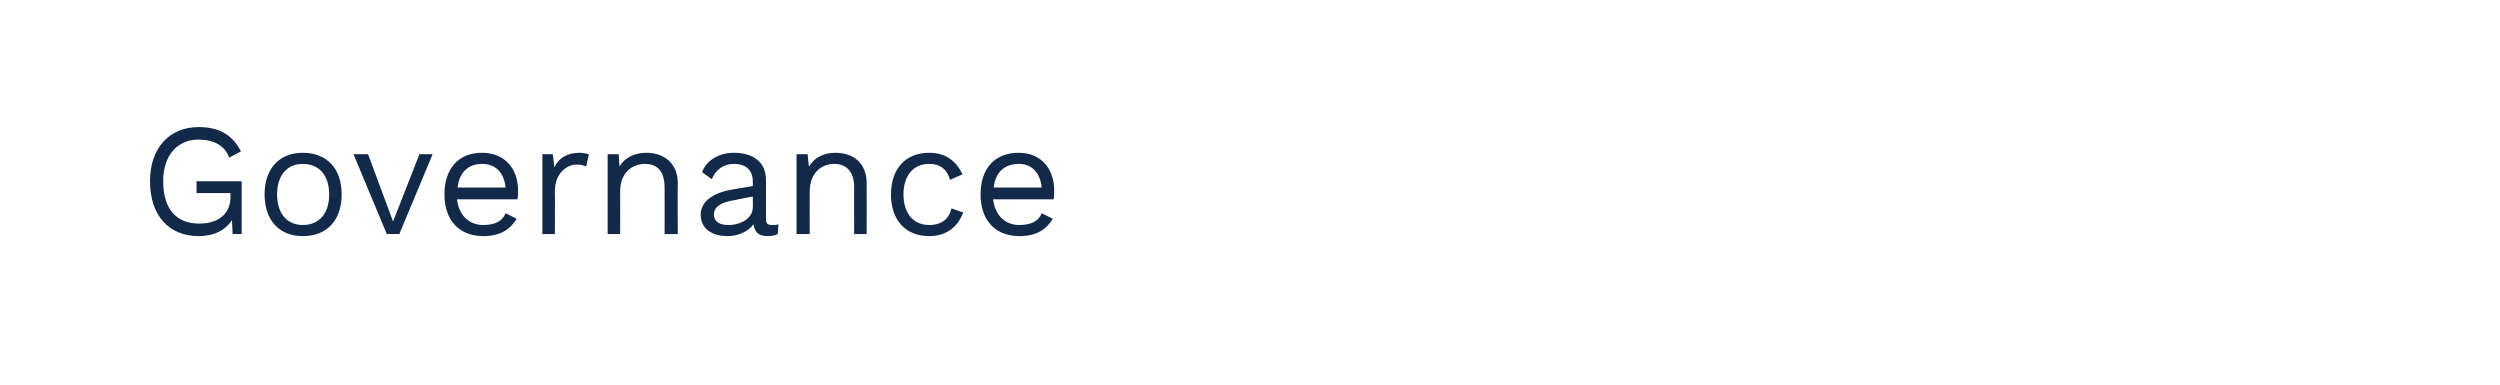 <?xml version="1.0" standalone="no"?><!DOCTYPE svg PUBLIC "-//W3C//DTD SVG 1.1//EN" "http://www.w3.org/Graphics/SVG/1.1/DTD/svg11.dtd"><svg xmlns="http://www.w3.org/2000/svg" version="1.1" width="360px" height="55.5px" viewBox="0 -1 360 55.5" style="top:-1px"><desc>Governance</desc><defs/><g id="Polygon6290"><path d="m34.8 25.1l0 7.6l-1.3 0c0 0-.11-2.01-.1-2c-.9 1.4-2.5 2.3-4.8 2.3c-4.3 0-7-3-7-7.9c0-4.8 2.8-7.8 7-7.8c3.1 0 4.9 1.2 6.1 3.5c0 0-1.7.9-1.7.9c-.6-1.7-2.2-2.6-4.4-2.6c-3 0-5.1 2.2-5.1 6c0 3.9 1.8 6.1 5.2 6.1c2.5 0 4.5-1.2 4.5-3.9c-.04.03 0-.5 0-.5l-4.9 0l0-1.7l6.5 0zm14.4 1.9c0 3.7-2.1 6-5.6 6c-3.4 0-5.5-2.3-5.5-6c0-3.7 2.1-6 5.5-6c3.5 0 5.6 2.3 5.6 6zm-9.3 0c0 2.7 1.4 4.4 3.7 4.4c2.4 0 3.8-1.7 3.8-4.4c0-2.7-1.4-4.4-3.8-4.4c-2.3 0-3.7 1.7-3.7 4.4zm22.4-5.8l-4.8 11.5l-1.8 0l-4.8-11.5l2.1 0l3.6 9.7l3.8-9.7l1.9 0zm12.2 6.5c0 0-8.7 0-8.7 0c.3 2.3 1.7 3.7 3.8 3.7c1.7 0 2.8-.6 3.2-1.7c0 0 1.6.8 1.6.8c-.9 1.5-2.3 2.5-4.8 2.5c-3.5 0-5.6-2.3-5.6-6c0-3.7 2-6 5.4-6c3.4 0 5.2 2.4 5.2 5.4c0 .5 0 1-.1 1.3zm-8.6-1.7c0 0 6.9 0 6.9 0c-.2-2.1-1.4-3.4-3.4-3.4c-2 0-3.3 1.3-3.5 3.4zm18.9-4.8c0 0-.4 1.8-.4 1.8c-.3-.2-.8-.3-1.4-.3c-1.4 0-3.1 1.3-3.1 3.8c.04.03 0 6.2 0 6.2l-1.8 0l0-11.5l1.5 0c0 0 .25 1.93.2 1.9c.7-1.4 1.9-2.1 3.7-2.1c.4 0 .9.1 1.3.2zm12.8 4.2c-.04-.02 0 7.3 0 7.3l-1.9 0c0 0 .02-6.68 0-6.7c0-2.5-1.2-3.4-2.8-3.4c-1.7 0-3.6 1.1-3.6 4c.02.02 0 6.1 0 6.1l-1.8 0l0-11.5l1.6 0c0 0 .11 1.83.1 1.8c.8-1.4 2.3-2 3.9-2c2.4 0 4.5 1.4 4.5 4.4zm14.5 5.9c0 0-.1 1.4-.1 1.4c-.4.2-.9.3-1.4.3c-1.2 0-1.9-.4-2.1-1.7c-.7 1-2.2 1.7-3.7 1.7c-2.2 0-3.9-1-3.9-3.1c0-1.7 1.5-3.1 4.5-3.6c-.03 0 3-.5 3-.5c0 0 .03-.65 0-.7c0-1.5-.9-2.5-2.7-2.5c-1.5 0-2.6.8-3.2 2.2c0 0-1.4-1-1.4-1c.6-1.7 2.4-2.8 4.6-2.8c2.7 0 4.6 1.3 4.6 3.9c0 0 0 5.7 0 5.7c0 .5.2.8.8.8c.3 0 .7 0 1-.1zm-3.7-2.4c.03-.02 0-1.6 0-1.6c0 0-2.54.47-2.5.5c-2.1.3-3.1 1-3.1 2.1c0 1 .8 1.5 2.1 1.5c1.8 0 3.5-1 3.5-2.5zm16.4-3.5c.01-.02 0 7.3 0 7.3l-1.8 0c0 0-.03-6.68 0-6.7c0-2.5-1.3-3.4-2.9-3.4c-1.6 0-3.5 1.1-3.5 4c-.02.02 0 6.1 0 6.1l-1.9 0l0-11.5l1.6 0c0 0 .16 1.83.2 1.8c.8-1.4 2.2-2 3.8-2c2.5 0 4.5 1.4 4.5 4.4zm13.8-1.3c0 0-1.8.8-1.8.8c-.4-1.5-1.4-2.3-3-2.3c-2.3 0-3.7 1.7-3.7 4.4c0 2.7 1.4 4.4 3.7 4.4c1.8 0 2.9-.9 3.2-2.4c0 0 1.7.6 1.7.6c-.8 2.1-2.4 3.4-4.9 3.4c-3.4 0-5.5-2.3-5.5-6c0-3.7 2.1-6 5.5-6c2.4 0 3.9 1.2 4.8 3.1zm13.1 3.6c0 0-8.7 0-8.7 0c.3 2.3 1.7 3.7 3.8 3.7c1.7 0 2.8-.6 3.2-1.7c0 0 1.6.8 1.6.8c-.9 1.5-2.3 2.5-4.8 2.5c-3.5 0-5.6-2.3-5.6-6c0-3.7 2-6 5.5-6c3.3 0 5.1 2.4 5.1 5.4c0 .5 0 1-.1 1.3zm-8.6-1.7c0 0 6.9 0 6.9 0c-.2-2.1-1.4-3.4-3.3-3.4c-2.1 0-3.4 1.3-3.6 3.4z" stroke="none" fill="#12294a"/></g></svg>